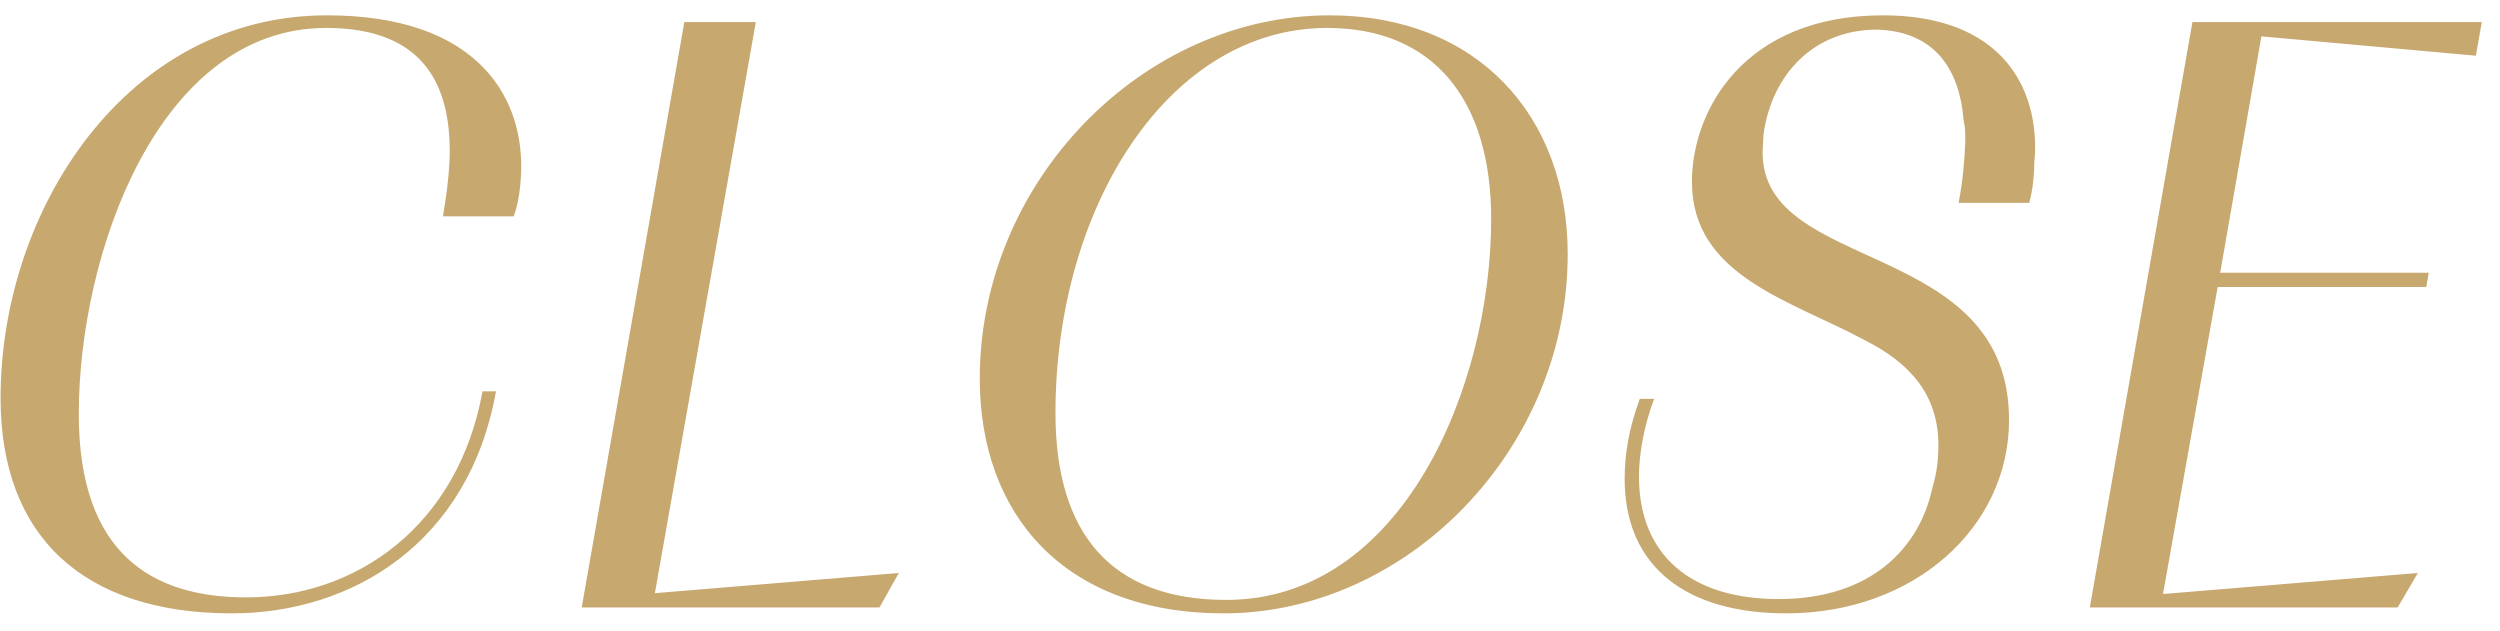 <svg width="107" height="27" viewBox="0 0 107 27" fill="none" xmlns="http://www.w3.org/2000/svg">
<path d="M20.652 16.748H21.228C20.076 23.228 15.072 26.252 9.924 26.252C3.588 26.252 0.024 22.976 0.024 17.036C0.024 8.972 5.424 0.656 13.992 0.656C20.328 0.656 22.308 4.04 22.308 7.1C22.308 7.856 22.2 8.72 21.984 9.26H18.96C19.14 8.18 19.248 7.244 19.248 6.452C19.248 2.528 17.052 1.196 13.956 1.196C6.792 1.196 3.372 10.844 3.372 17.72C3.372 23.768 6.576 25.568 10.536 25.568C15.252 25.568 19.608 22.508 20.652 16.748ZM28.029 25.388L38.469 24.524L37.641 26H24.897L29.289 0.944H32.349L28.029 25.388ZM52.374 26.252C45.534 26.252 41.934 22.004 41.934 16.208C41.934 7.748 48.918 0.656 56.91 0.656C63.21 0.656 67.098 4.94 67.098 10.88C67.098 19.232 60.222 26.252 52.374 26.252ZM52.482 25.676C60.006 25.676 63.822 16.568 63.822 9.368C63.822 4.292 61.374 1.196 56.802 1.196C50.034 1.196 45.174 8.828 45.174 17.684C45.174 22.868 47.586 25.676 52.482 25.676ZM86.851 8.684H83.827C84.007 7.784 84.079 6.884 84.115 6.056C84.115 5.732 84.115 5.444 84.043 5.156C83.863 2.888 82.747 1.34 80.335 1.268C77.671 1.268 75.835 3.14 75.475 5.768C75.475 6.02 75.439 6.308 75.439 6.524C75.439 11.744 85.987 10.196 85.987 17.972C85.987 22.58 81.919 26.252 76.447 26.252C72.235 26.252 69.535 24.308 69.535 20.492C69.535 19.448 69.715 18.332 70.183 17.072H70.795C70.363 18.224 70.147 19.448 70.147 20.384C70.147 23.768 72.379 25.64 76.123 25.64C80.083 25.64 82.171 23.444 82.711 20.852C82.891 20.276 82.963 19.664 82.963 19.052C82.963 16.892 81.739 15.524 79.795 14.552C76.663 12.86 72.415 11.816 72.415 7.784C72.415 4.724 74.647 0.656 80.587 0.656C85.087 0.656 87.031 3.104 87.103 6.164C87.103 6.416 87.103 6.668 87.067 6.92C87.067 7.496 86.995 8.18 86.851 8.684ZM92.576 25.424L103.484 24.524L102.62 26H89.444L93.836 0.944H106.22L105.968 2.384L96.788 1.556L95.024 11.672H103.952L103.844 12.284H94.916L92.576 25.424Z" fill="#C7A86F"/>
</svg>

